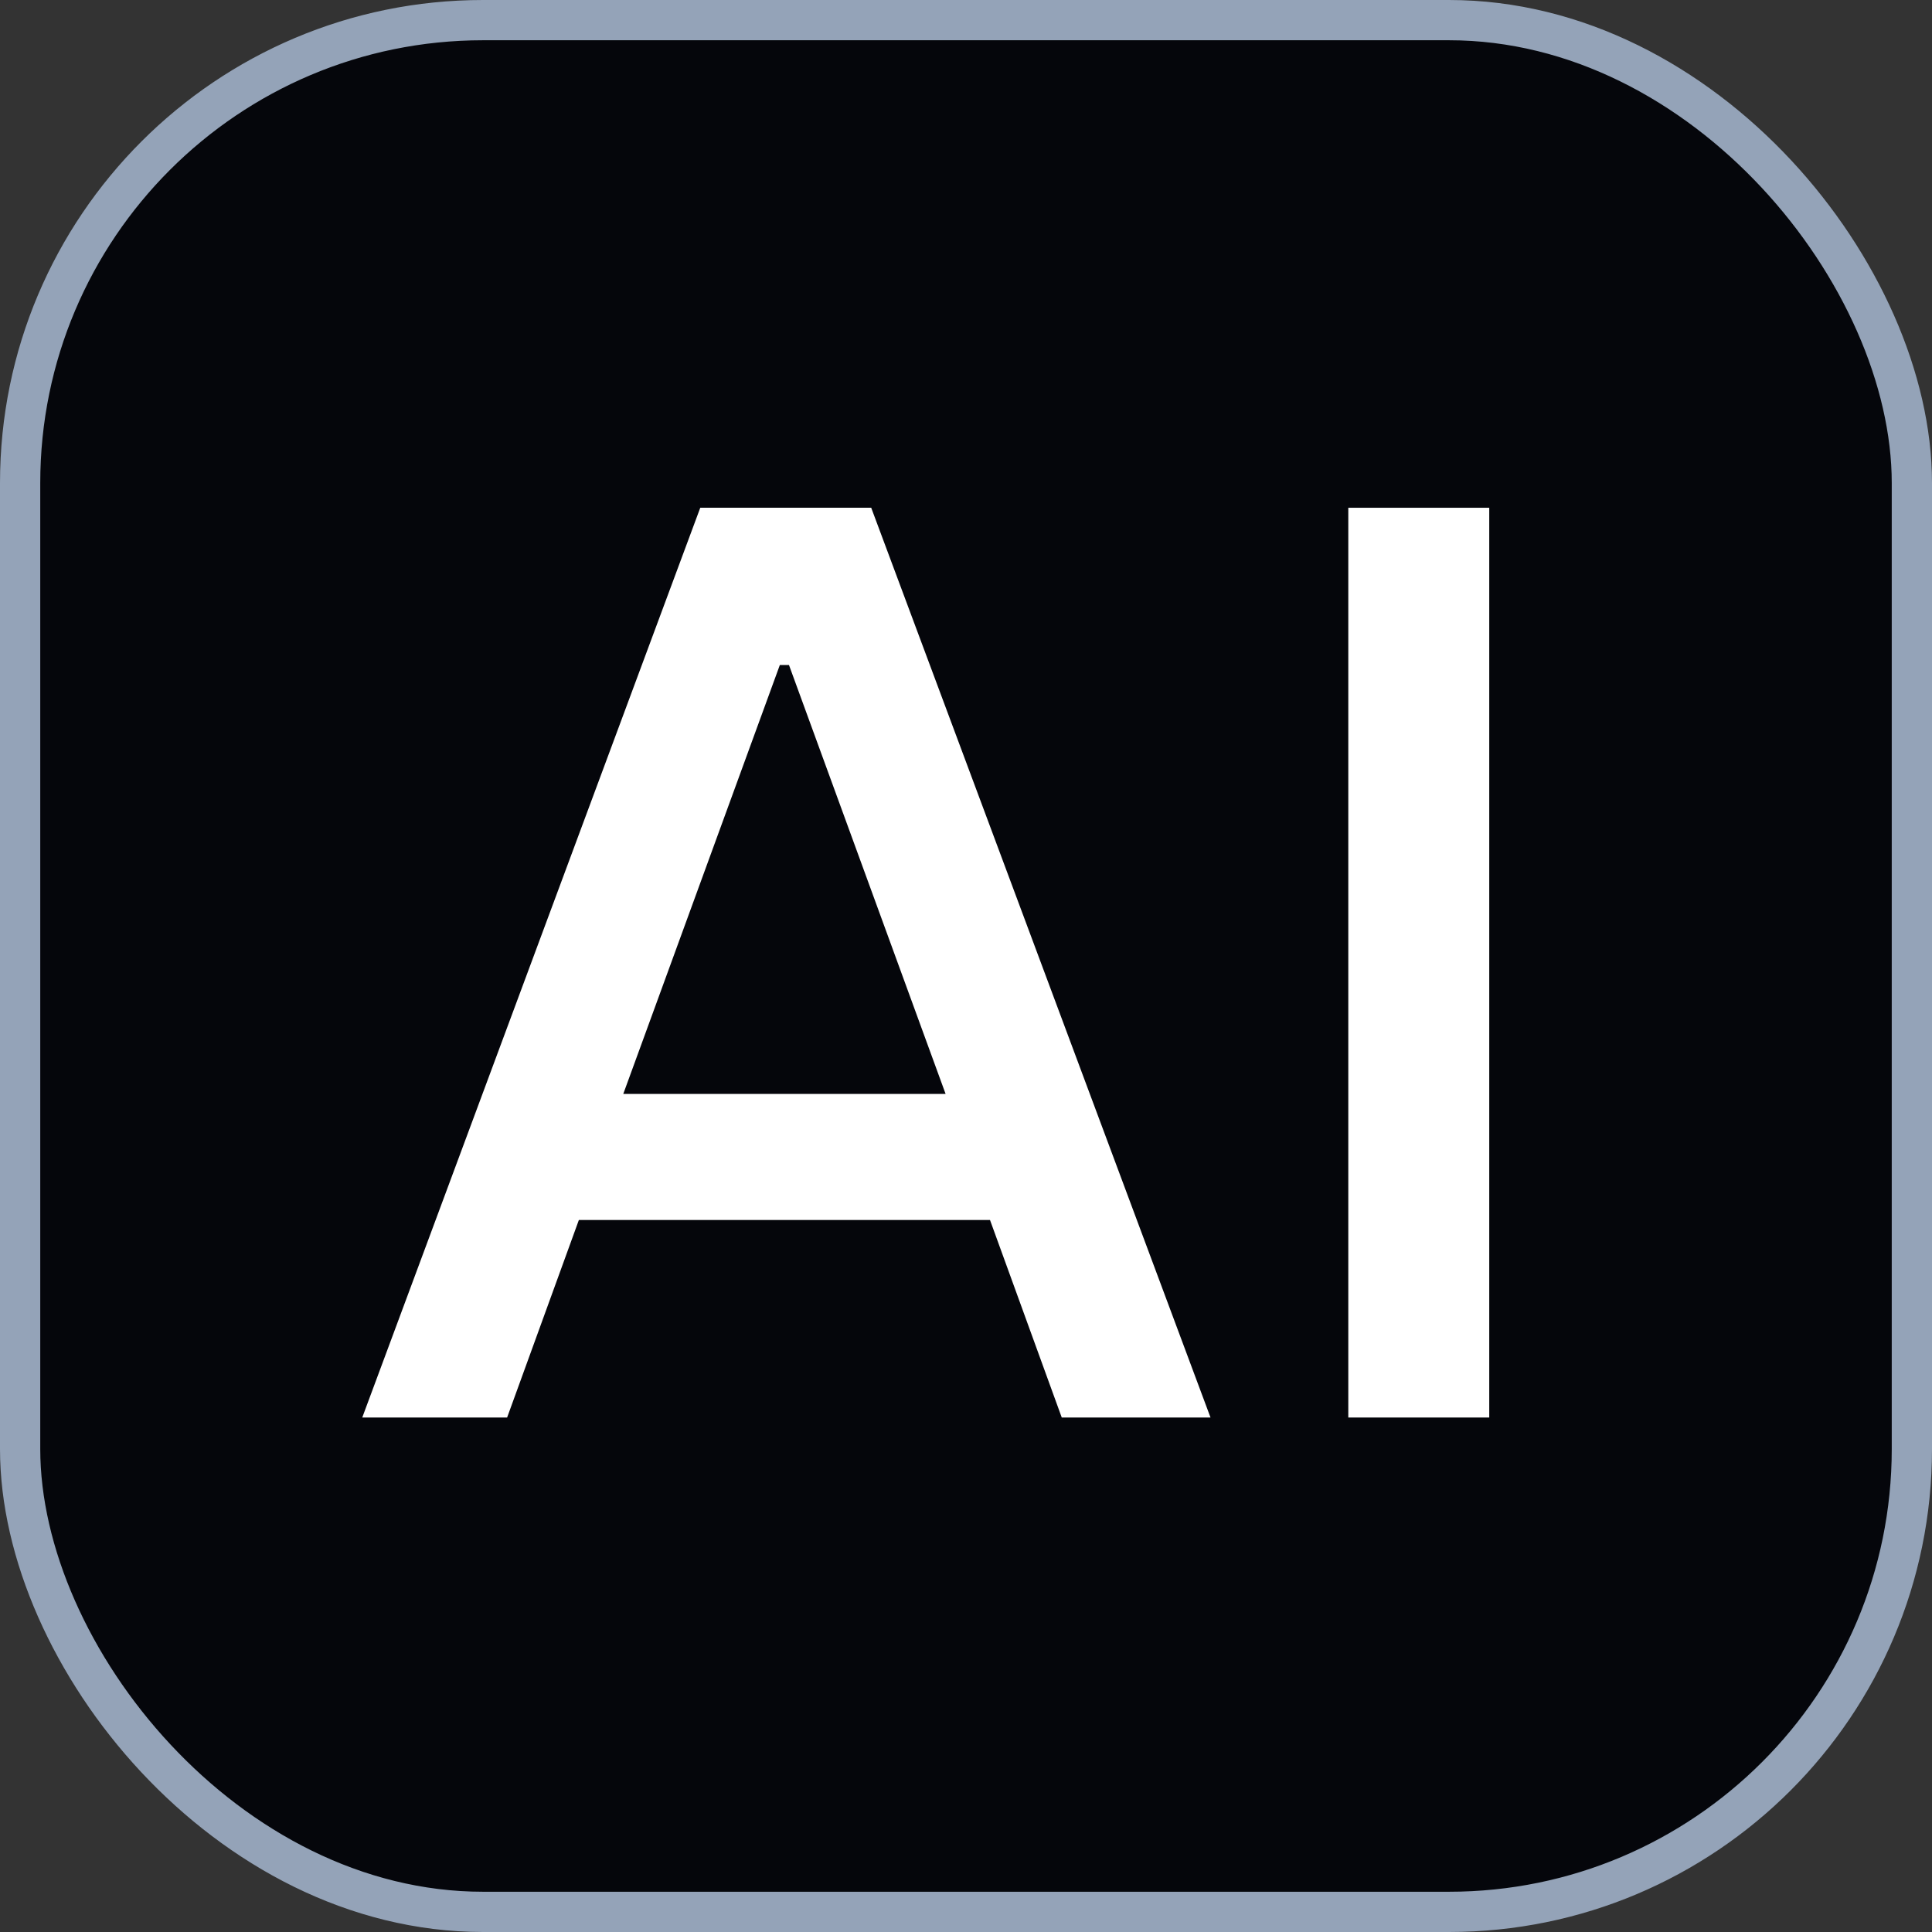 <svg width="48" height="48" viewBox="0 0 48 48" fill="none" xmlns="http://www.w3.org/2000/svg">
<rect x="0" y="0" width="48" height="48" fill="#333333" stroke="none"/>
<rect x="0.5" y="0.5" width="47" height="47" rx="11.5" fill="#05060B" stroke="#94A3B8"/>
<path d="M9 35.218L17.398 12.615H21.645L30.075 35.218H26.379L24.596 30.31H14.382L12.599 35.218H9ZM15.485 27.178H23.493L19.602 16.522H19.375L15.485 27.178Z" fill="white"/>
<path d="M33.498 35.218V12.615H37V35.218H33.498Z" fill="white"/>
</svg>
